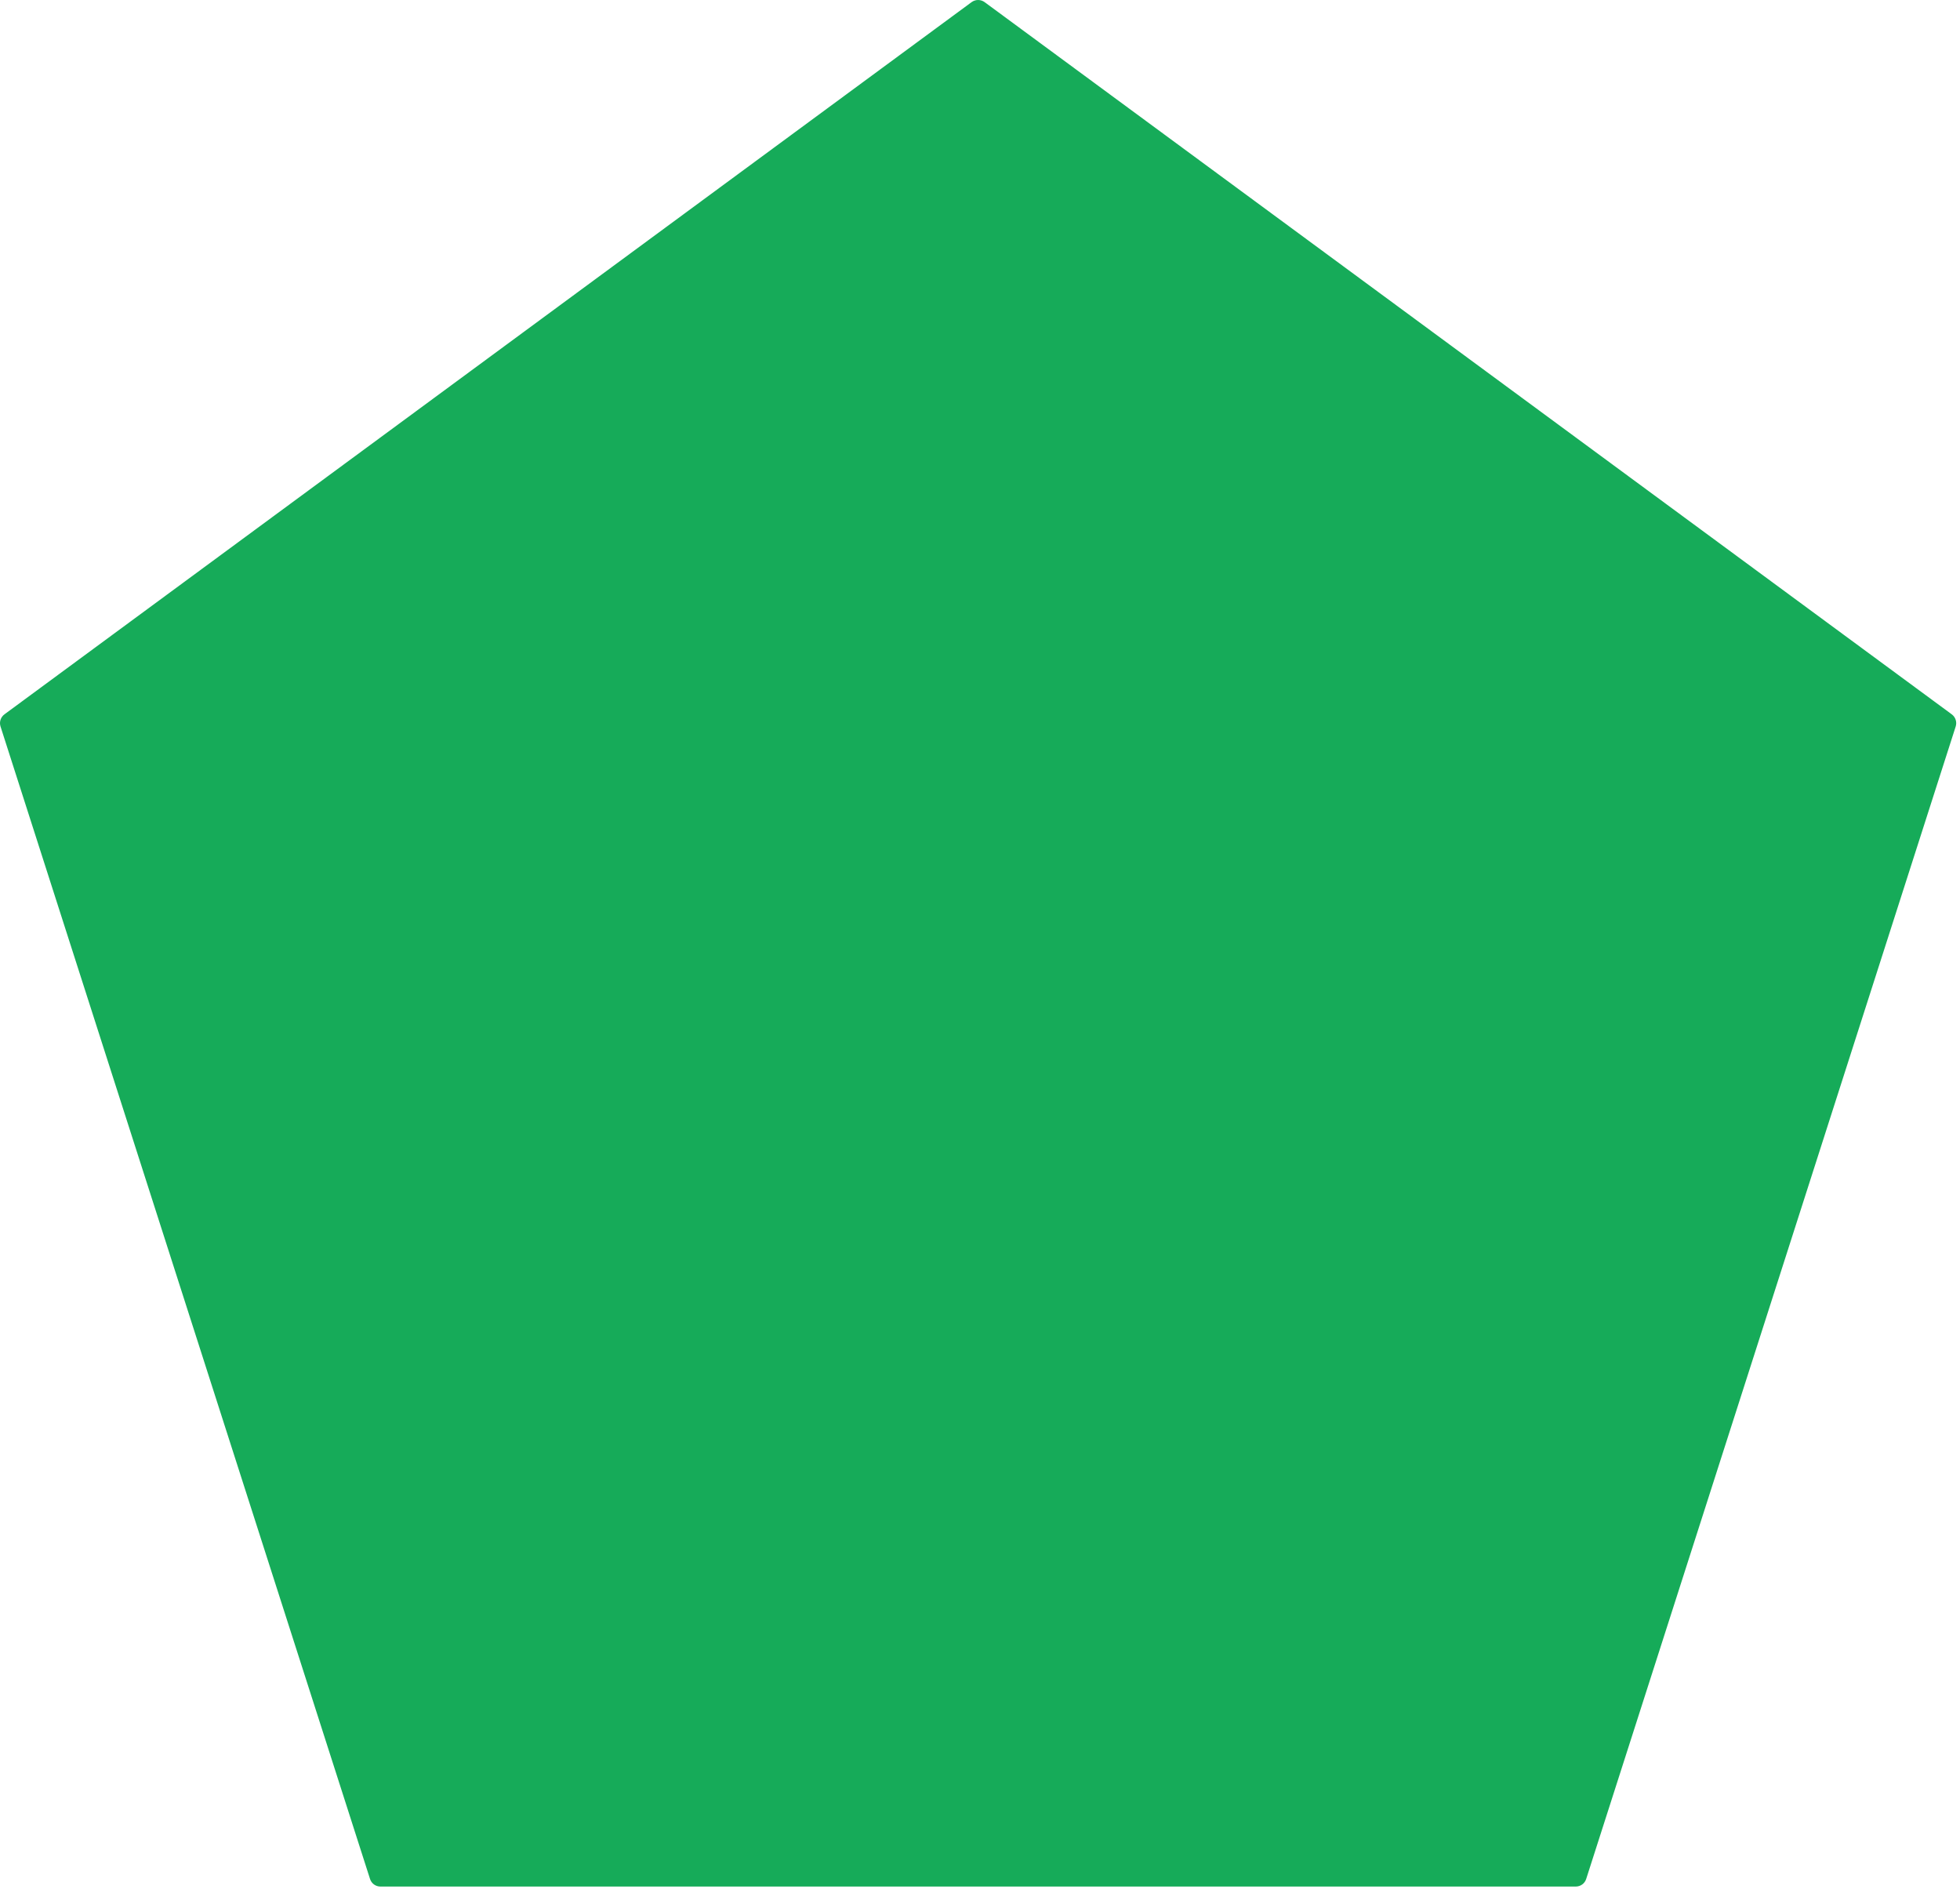 <svg xmlns="http://www.w3.org/2000/svg" viewBox="0 0 358 345" fill="none"><path d="M177.464 0.39C178.174 -0.13 179.134 -0.13 179.844 0.39L356.494 130.45C357.184 130.96 357.474 131.85 357.214 132.67L289.724 343.13C289.464 343.96 288.694 344.52 287.824 344.52H69.484C68.614 344.52 67.844 343.96 67.584 343.13L0.094 132.67C-0.166 131.85 0.124 130.96 0.814 130.45L177.464 0.39Z" fill="#16AB59"></path></svg>